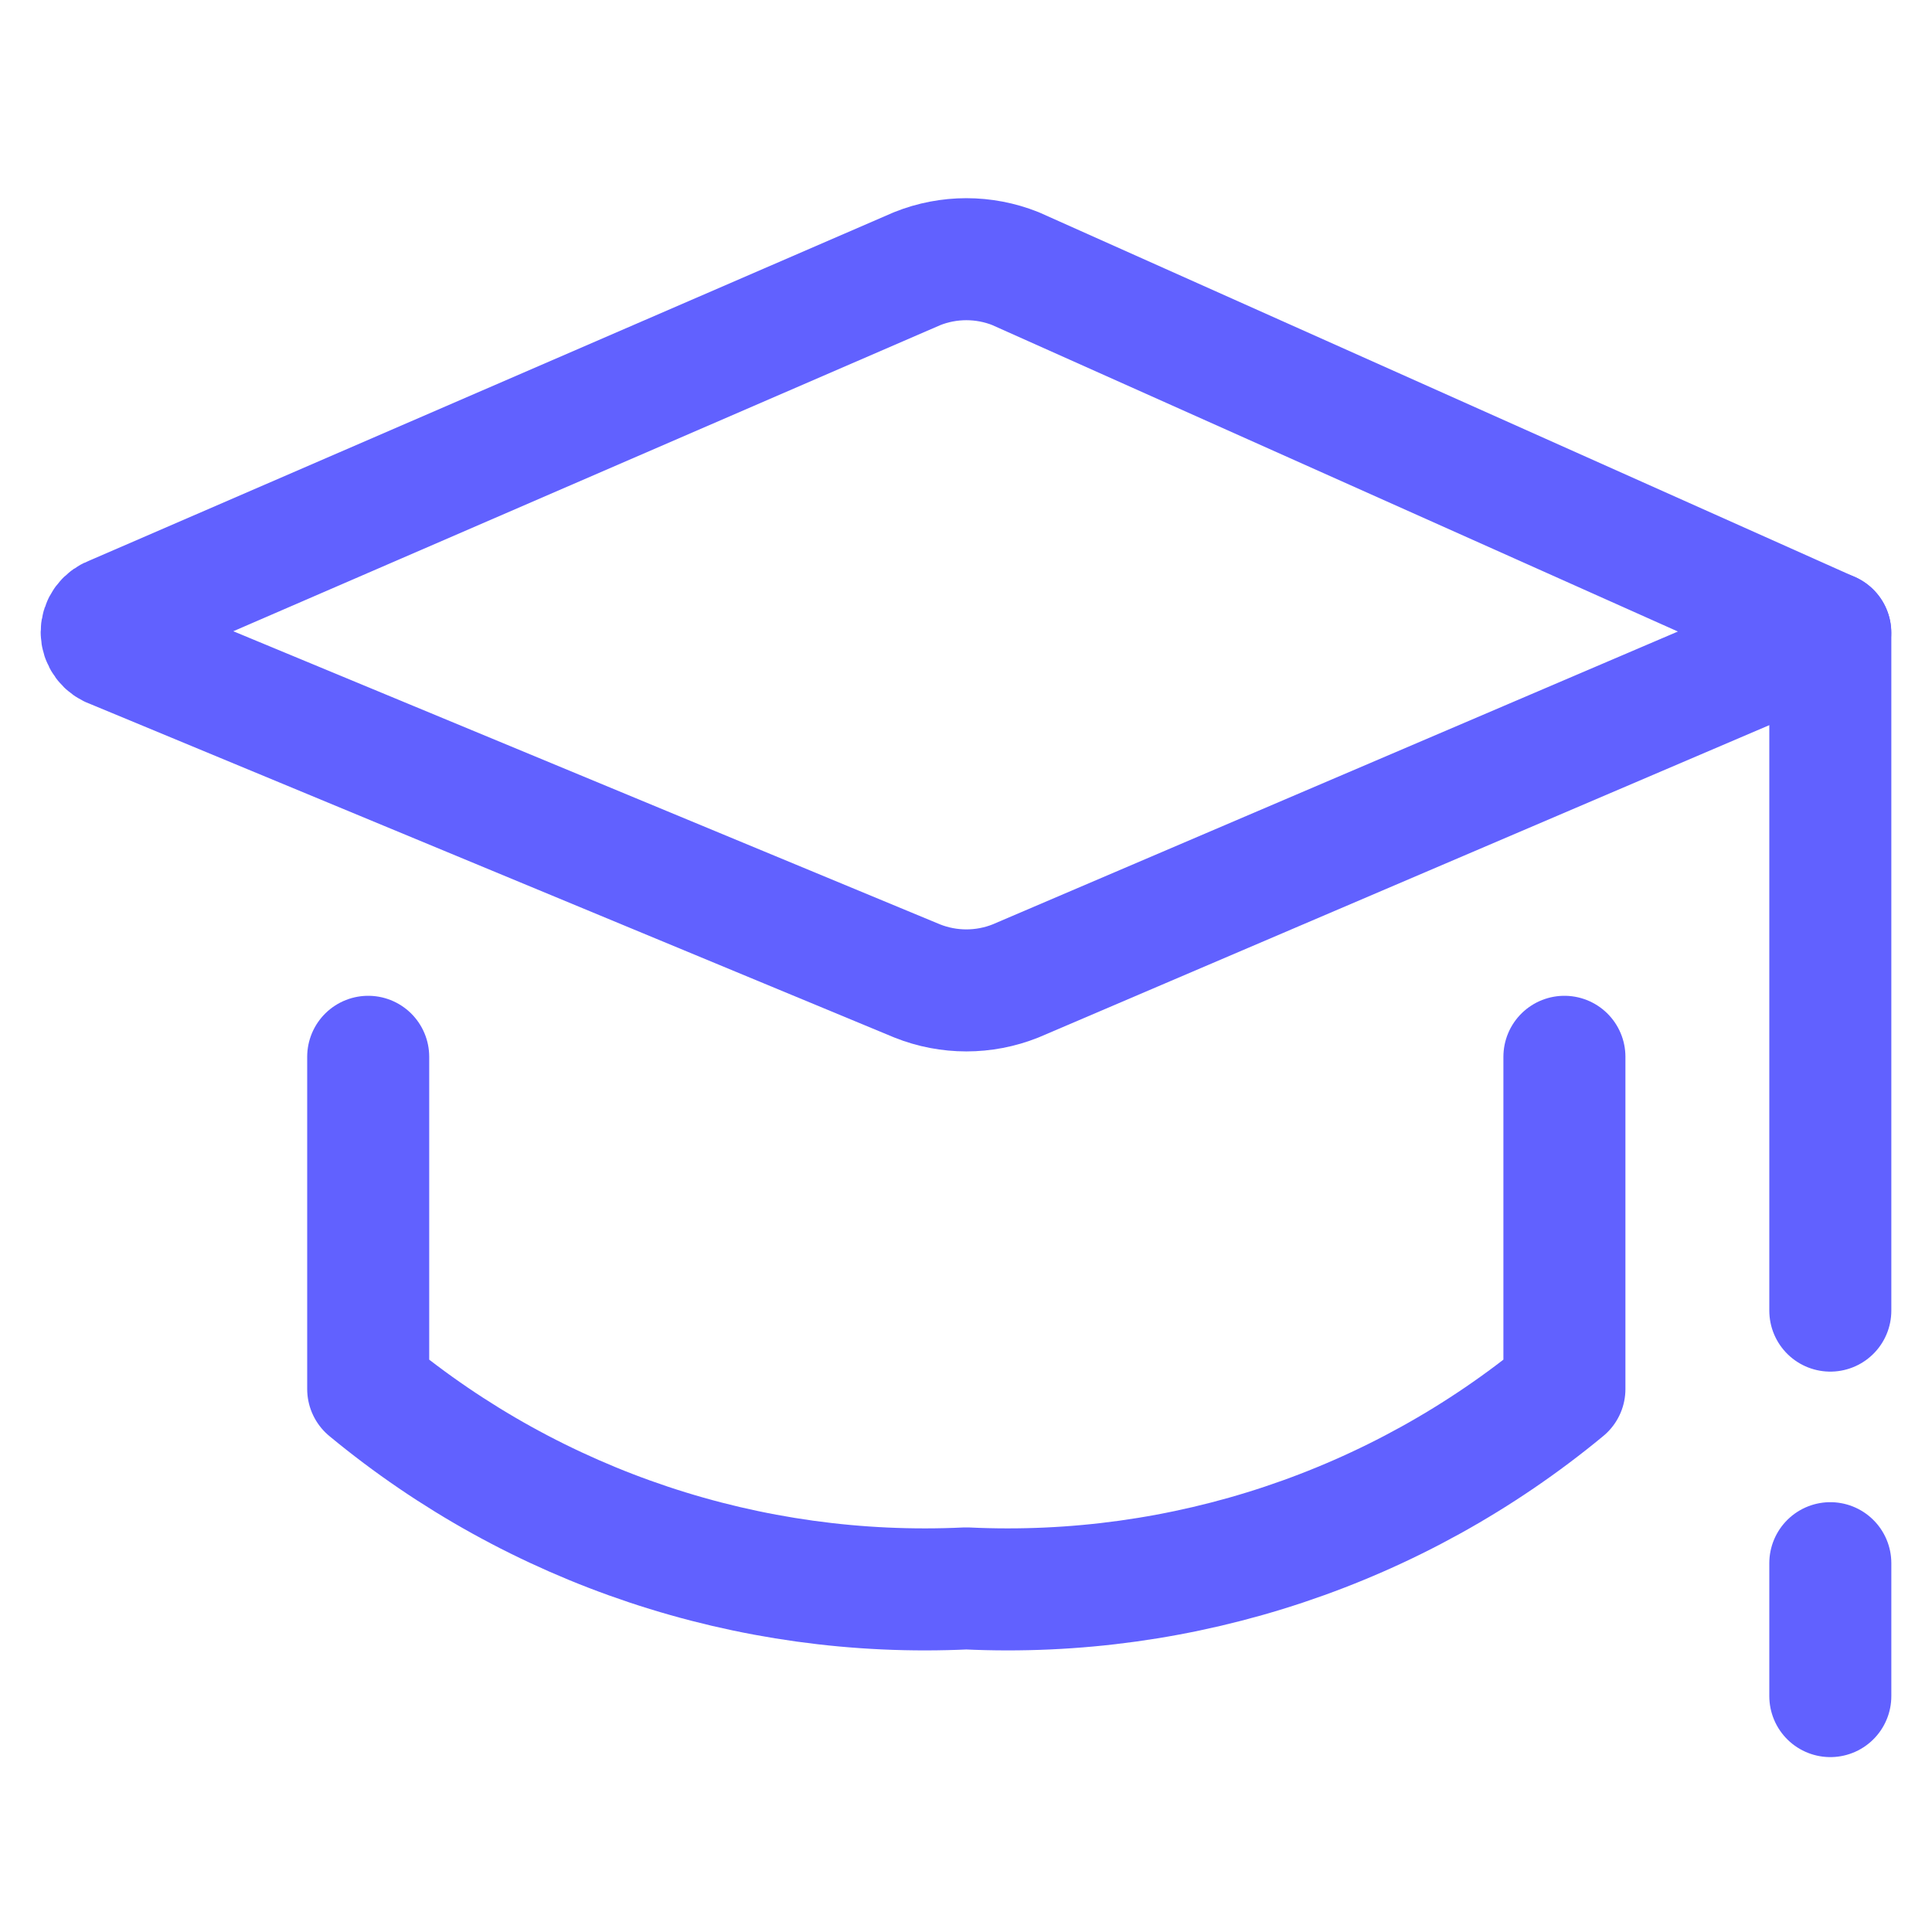 <svg xmlns="http://www.w3.org/2000/svg" fill="none" viewBox="0 0 19 19" height="19" width="19">
<path stroke-linejoin="round" stroke-linecap="round" stroke-width="1.2" stroke="#6161FF" d="M18 6.223V12.889"/>
<path stroke-linejoin="round" stroke-linecap="round" stroke-width="1.2" stroke="#6161FF" d="M9.02 2.642L1.112 6.066C1.08 6.076 1.051 6.096 1.031 6.123C1.011 6.15 1 6.183 1 6.216C1 6.25 1.011 6.283 1.031 6.31C1.051 6.337 1.08 6.357 1.112 6.367L9.02 9.647C9.33 9.771 9.677 9.771 9.987 9.647L17.999 6.223L9.987 2.642C9.677 2.518 9.33 2.518 9.02 2.642Z"/>
<path stroke-linejoin="round" stroke-linecap="round" stroke-width="1.2" stroke="#6161FF" d="M3.621 10.393V13.66C5.269 15.023 7.367 15.723 9.503 15.621C11.639 15.723 13.737 15.023 15.385 13.66V10.393"/>
<path stroke-linejoin="round" stroke-linecap="round" stroke-width="1.2" stroke="#6161FF" d="M18 15.373V16.68"/>
</svg>